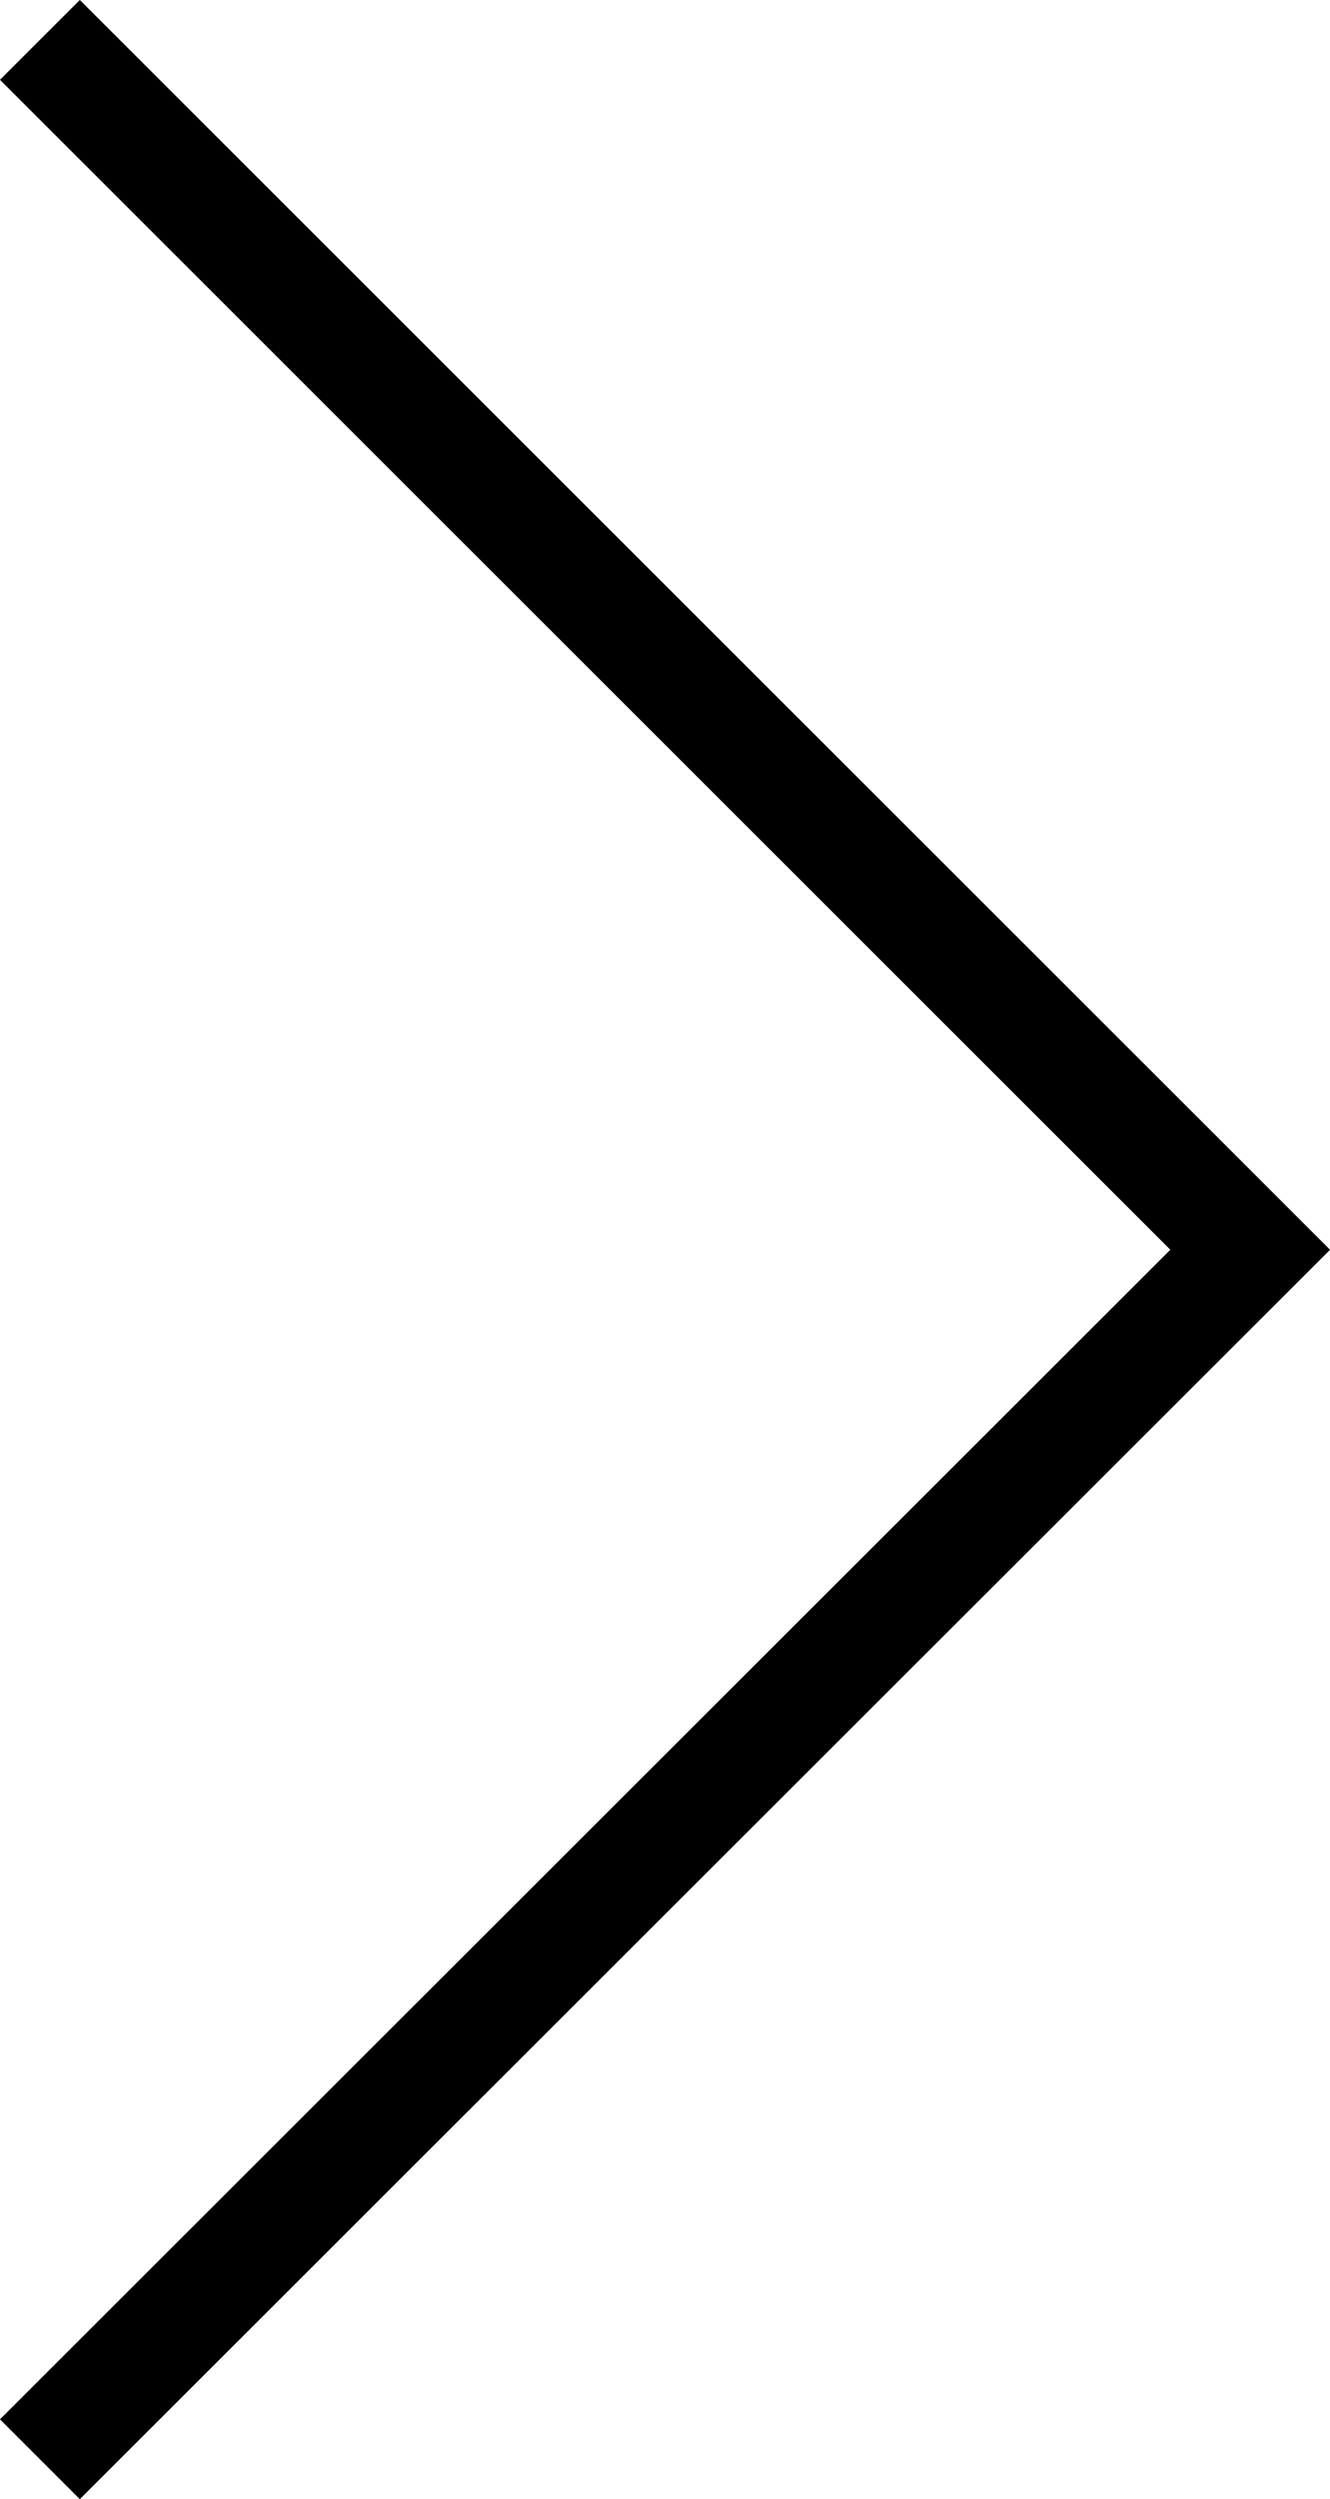 <svg xmlns="http://www.w3.org/2000/svg" viewBox="0 0 35.33 66.41"><g id="Camada_2" data-name="Camada 2"><path d="M1.06 1.06l32.15 32.15L1.06 65.35" fill="none" stroke="#000" stroke-width="3" id="Camada_1-2" data-name="Camada 1"/></g></svg>